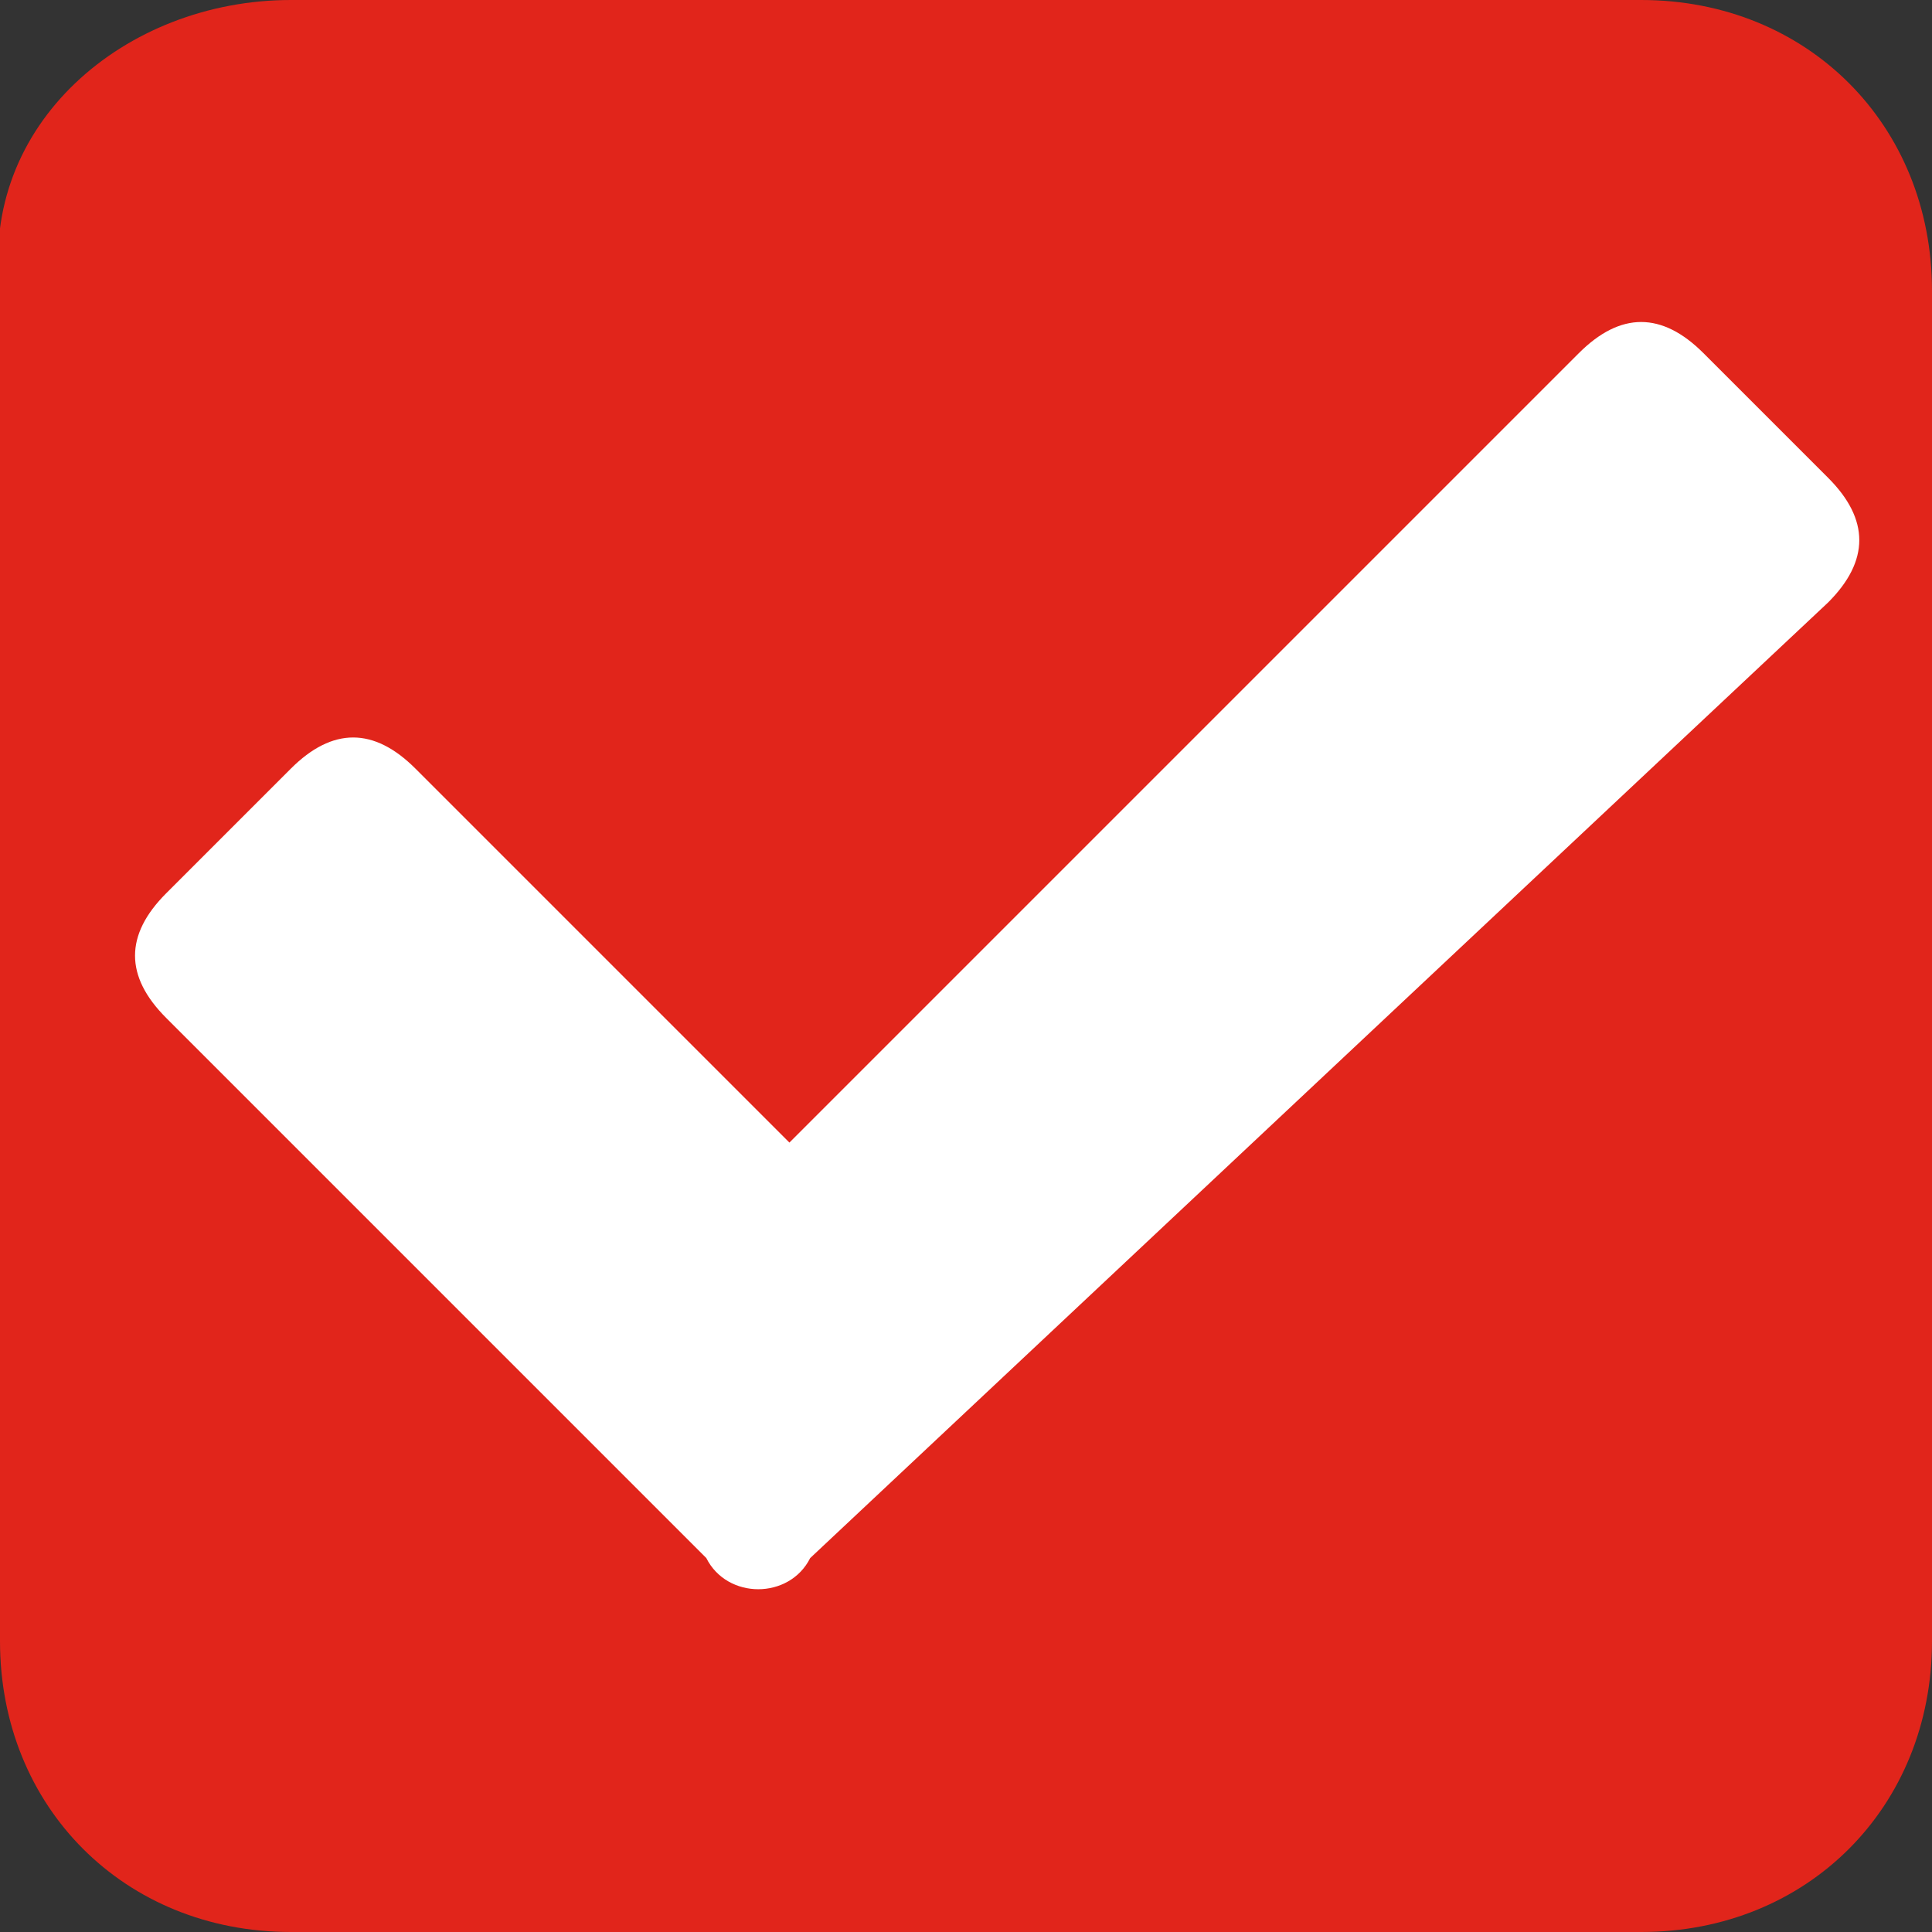 <svg enable-background="new 0 0 9.3 9.3" height="9.3" viewBox="0 0 9.3 9.3" width="9.3" xmlns="http://www.w3.org/2000/svg"><rect x="0" y="0" width="9.3" height="9.3" fill="#333333" stroke="none"/><path d="m1.4 0h6.5c.8 0 1.4.6 1.4 1.4v6.5c0 .8-.6 1.4-1.4 1.4h-6.5c-.8 0-1.4-.6-1.4-1.4v-6.5c-.1-.8.6-1.4 1.4-1.4z" fill="#e1251b"/><path d="m3.4 7.5-2.6-2.6c-.2-.2-.2-.4 0-.6l.6-.6c.2-.2.4-.2.6 0l1.8 1.8 3.8-3.8c.2-.2.4-.2.6 0l.6.6c.2.2.2.4 0 .6l-4.9 4.6c-.1.2-.4.2-.5 0z" fill="#fff"/></svg>
